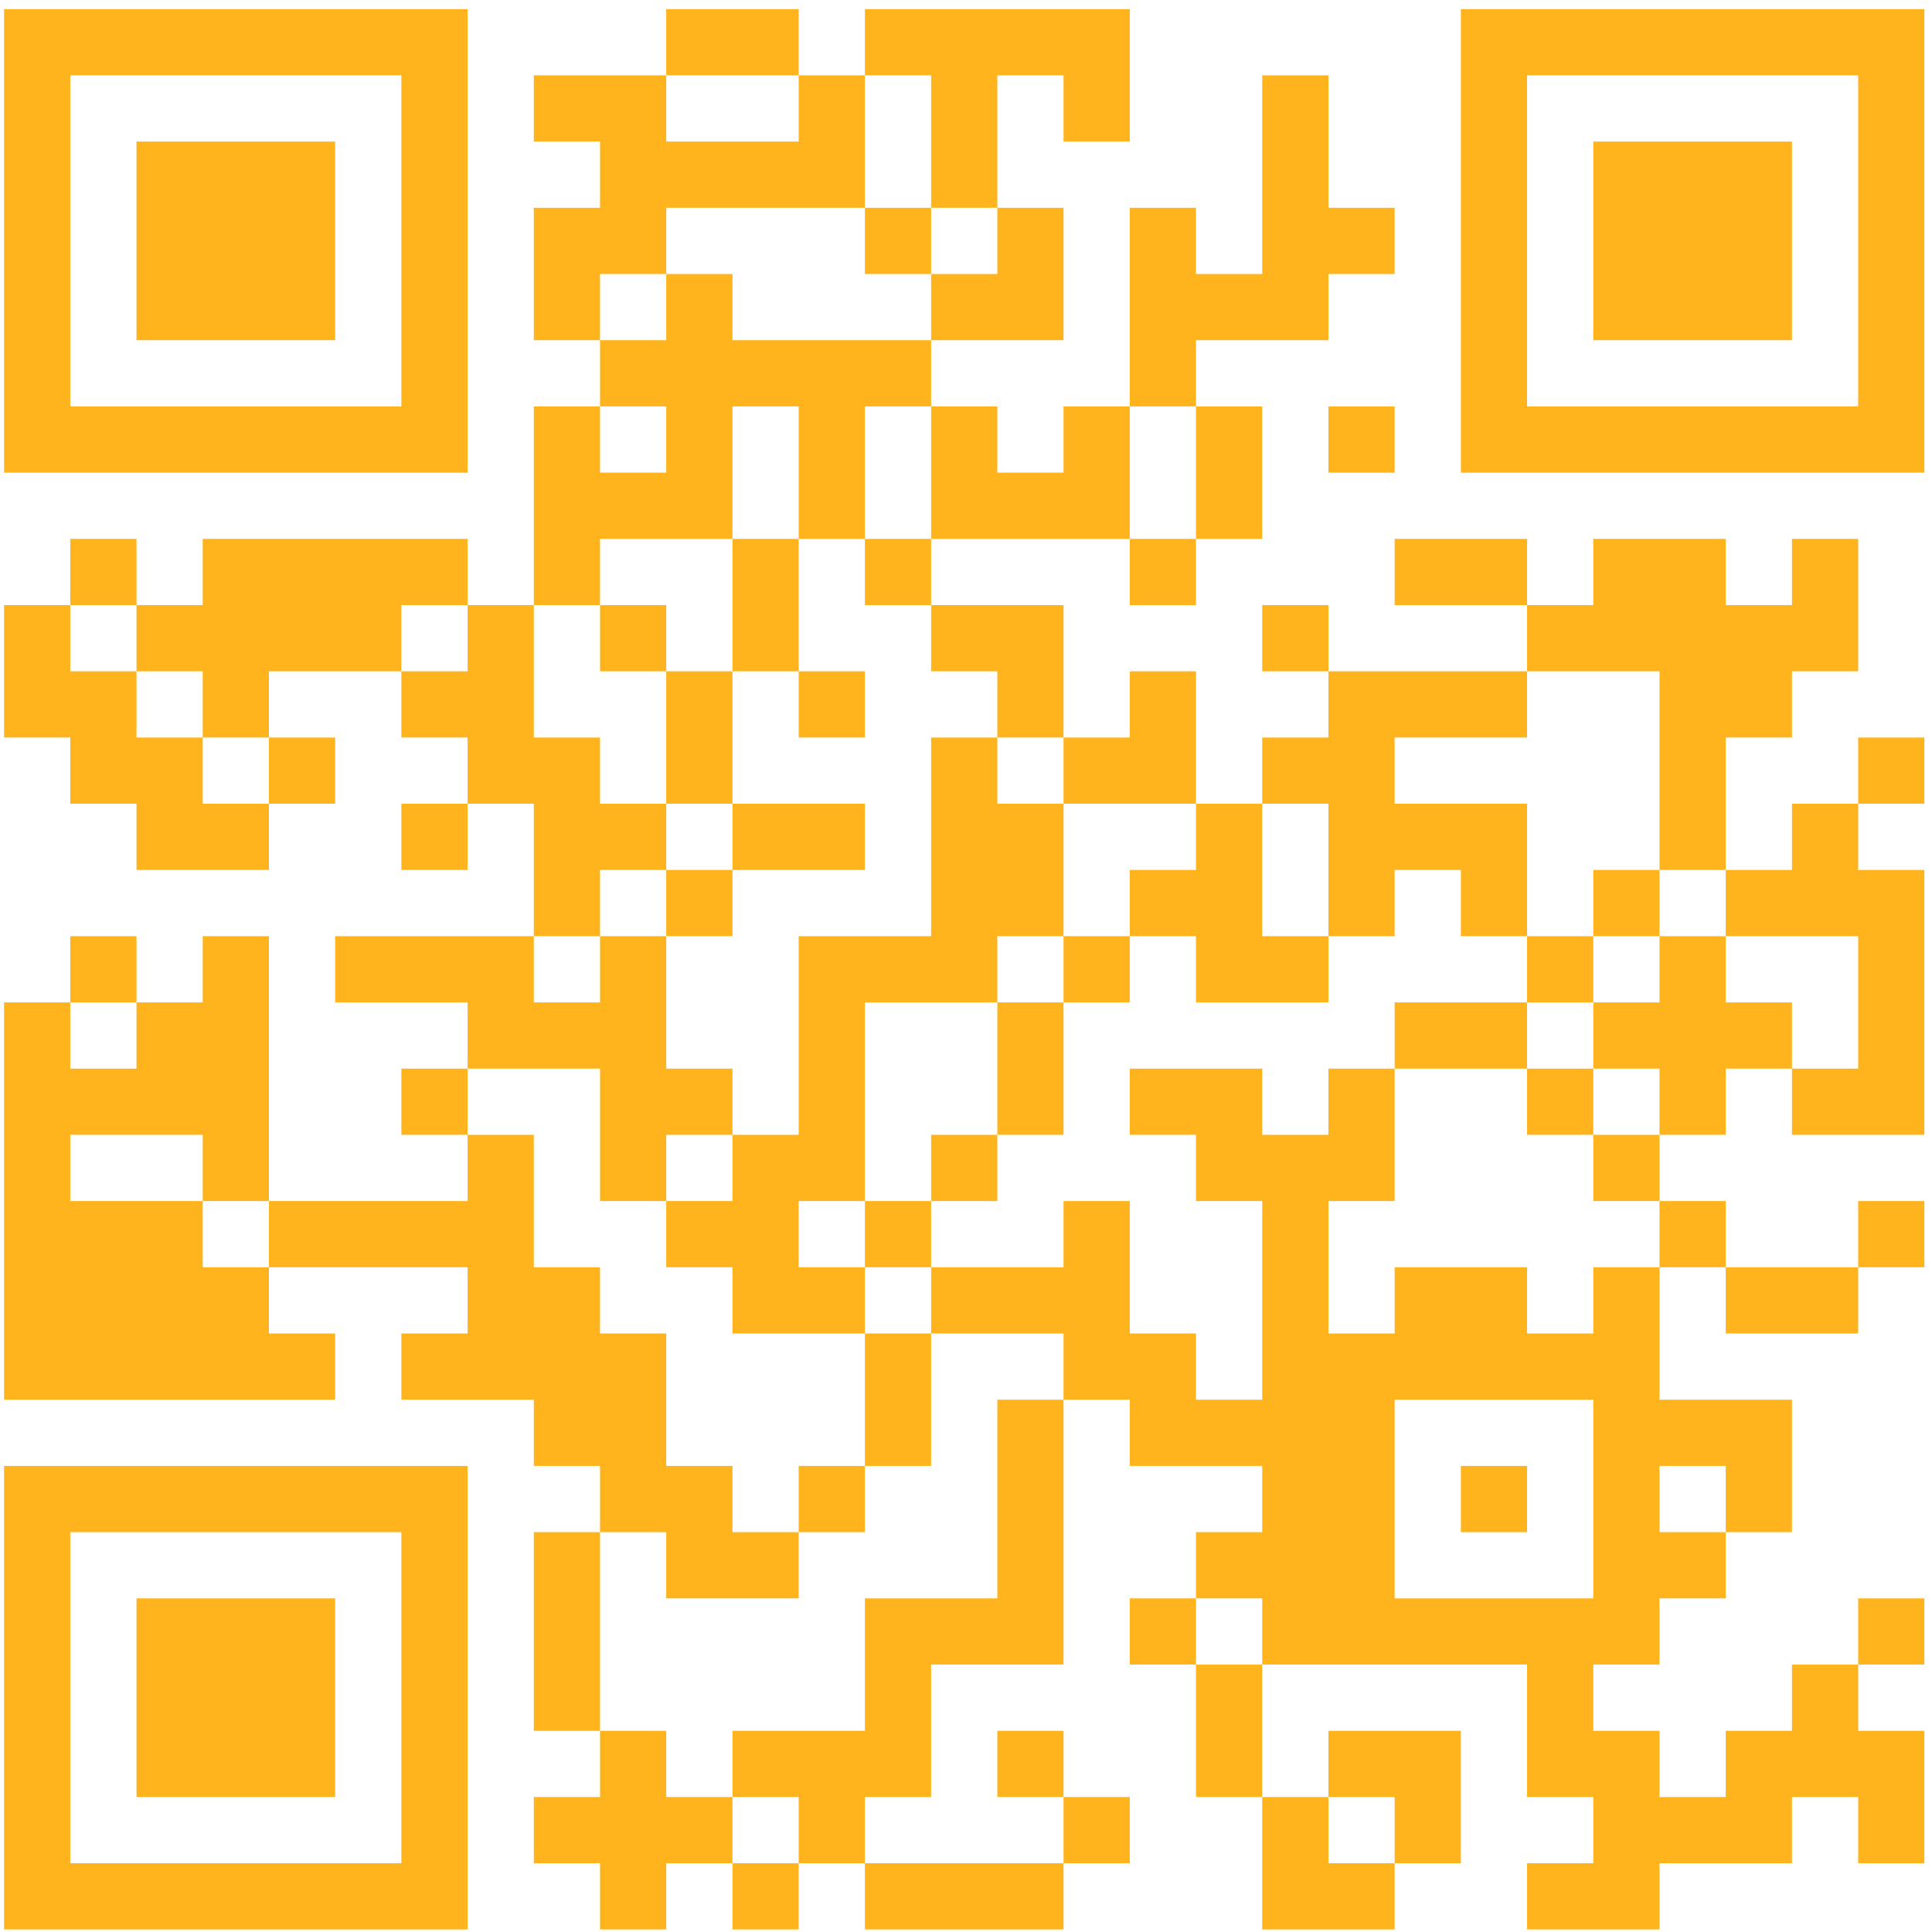 <svg width="173" height="173" viewBox="0 0 173 173" fill="none" xmlns="http://www.w3.org/2000/svg">
<path d="M0.364 0.816H6.293V6.746H0.364V0.816ZM6.293 0.816H12.223V6.746H6.293V0.816ZM12.223 0.816H18.152V6.746H12.223V0.816ZM18.152 0.816H24.081V6.746H18.152V0.816ZM24.081 0.816H30.011V6.746H24.081V0.816ZM30.011 0.816H35.94V6.746H30.011V0.816ZM35.94 0.816H41.87V6.746H35.94V0.816ZM59.658 0.816H65.588V6.746H59.658V0.816ZM65.588 0.816H71.517V6.746H65.588V0.816ZM77.447 0.816H83.376V6.746H77.447V0.816ZM83.376 0.816H89.306V6.746H83.376V0.816ZM89.306 0.816H95.235V6.746H89.306V0.816ZM95.235 0.816H101.165V6.746H95.235V0.816ZM130.812 0.816H136.741V6.746H130.812V0.816ZM136.741 0.816H142.671V6.746H136.741V0.816ZM142.671 0.816H148.6V6.746H142.671V0.816ZM148.6 0.816H154.53V6.746H148.6V0.816ZM154.53 0.816H160.459V6.746H154.53V0.816ZM160.459 0.816H166.389V6.746H160.459V0.816ZM166.389 0.816H172.318V6.746H166.389V0.816ZM0.364 6.746H6.293V12.675H0.364V6.746ZM35.94 6.746H41.87V12.675H35.94V6.746ZM47.799 6.746H53.729V12.675H47.799V6.746ZM53.729 6.746H59.658V12.675H53.729V6.746ZM71.517 6.746H77.447V12.675H71.517V6.746ZM83.376 6.746H89.306V12.675H83.376V6.746ZM95.235 6.746H101.165V12.675H95.235V6.746ZM113.024 6.746H118.953V12.675H113.024V6.746ZM130.812 6.746H136.741V12.675H130.812V6.746ZM166.389 6.746H172.318V12.675H166.389V6.746ZM0.364 12.675H6.293V18.605H0.364V12.675ZM12.223 12.675H18.152V18.605H12.223V12.675ZM18.152 12.675H24.081V18.605H18.152V12.675ZM24.081 12.675H30.011V18.605H24.081V12.675ZM35.94 12.675H41.87V18.605H35.94V12.675ZM53.729 12.675H59.658V18.605H53.729V12.675ZM59.658 12.675H65.588V18.605H59.658V12.675ZM65.588 12.675H71.517V18.605H65.588V12.675ZM71.517 12.675H77.447V18.605H71.517V12.675ZM83.376 12.675H89.306V18.605H83.376V12.675ZM113.024 12.675H118.953V18.605H113.024V12.675ZM130.812 12.675H136.741V18.605H130.812V12.675ZM142.671 12.675H148.6V18.605H142.671V12.675ZM148.6 12.675H154.53V18.605H148.6V12.675ZM154.53 12.675H160.459V18.605H154.53V12.675ZM166.389 12.675H172.318V18.605H166.389V12.675ZM0.364 18.605H6.293V24.534H0.364V18.605ZM12.223 18.605H18.152V24.534H12.223V18.605ZM18.152 18.605H24.081V24.534H18.152V18.605ZM24.081 18.605H30.011V24.534H24.081V18.605ZM35.94 18.605H41.87V24.534H35.94V18.605ZM47.799 18.605H53.729V24.534H47.799V18.605ZM53.729 18.605H59.658V24.534H53.729V18.605ZM77.447 18.605H83.376V24.534H77.447V18.605ZM89.306 18.605H95.235V24.534H89.306V18.605ZM101.165 18.605H107.094V24.534H101.165V18.605ZM113.024 18.605H118.953V24.534H113.024V18.605ZM118.953 18.605H124.882V24.534H118.953V18.605ZM130.812 18.605H136.741V24.534H130.812V18.605ZM142.671 18.605H148.6V24.534H142.671V18.605ZM148.6 18.605H154.53V24.534H148.6V18.605ZM154.53 18.605H160.459V24.534H154.53V18.605ZM166.389 18.605H172.318V24.534H166.389V18.605ZM0.364 24.534H6.293V30.464H0.364V24.534ZM12.223 24.534H18.152V30.464H12.223V24.534ZM18.152 24.534H24.081V30.464H18.152V24.534ZM24.081 24.534H30.011V30.464H24.081V24.534ZM35.94 24.534H41.87V30.464H35.94V24.534ZM47.799 24.534H53.729V30.464H47.799V24.534ZM59.658 24.534H65.588V30.464H59.658V24.534ZM83.376 24.534H89.306V30.464H83.376V24.534ZM89.306 24.534H95.235V30.464H89.306V24.534ZM101.165 24.534H107.094V30.464H101.165V24.534ZM107.094 24.534H113.024V30.464H107.094V24.534ZM113.024 24.534H118.953V30.464H113.024V24.534ZM130.812 24.534H136.741V30.464H130.812V24.534ZM142.671 24.534H148.6V30.464H142.671V24.534ZM148.6 24.534H154.53V30.464H148.6V24.534ZM154.53 24.534H160.459V30.464H154.53V24.534ZM166.389 24.534H172.318V30.464H166.389V24.534ZM0.364 30.464H6.293V36.393H0.364V30.464ZM35.94 30.464H41.87V36.393H35.94V30.464ZM53.729 30.464H59.658V36.393H53.729V30.464ZM59.658 30.464H65.588V36.393H59.658V30.464ZM65.588 30.464H71.517V36.393H65.588V30.464ZM71.517 30.464H77.447V36.393H71.517V30.464ZM77.447 30.464H83.376V36.393H77.447V30.464ZM101.165 30.464H107.094V36.393H101.165V30.464ZM130.812 30.464H136.741V36.393H130.812V30.464ZM166.389 30.464H172.318V36.393H166.389V30.464ZM0.364 36.393H6.293V42.323H0.364V36.393ZM6.293 36.393H12.223V42.323H6.293V36.393ZM12.223 36.393H18.152V42.323H12.223V36.393ZM18.152 36.393H24.081V42.323H18.152V36.393ZM24.081 36.393H30.011V42.323H24.081V36.393ZM30.011 36.393H35.94V42.323H30.011V36.393ZM35.94 36.393H41.87V42.323H35.94V36.393ZM47.799 36.393H53.729V42.323H47.799V36.393ZM59.658 36.393H65.588V42.323H59.658V36.393ZM71.517 36.393H77.447V42.323H71.517V36.393ZM83.376 36.393H89.306V42.323H83.376V36.393ZM95.235 36.393H101.165V42.323H95.235V36.393ZM107.094 36.393H113.024V42.323H107.094V36.393ZM118.953 36.393H124.882V42.323H118.953V36.393ZM130.812 36.393H136.741V42.323H130.812V36.393ZM136.741 36.393H142.671V42.323H136.741V36.393ZM142.671 36.393H148.6V42.323H142.671V36.393ZM148.6 36.393H154.53V42.323H148.6V36.393ZM154.53 36.393H160.459V42.323H154.53V36.393ZM160.459 36.393H166.389V42.323H160.459V36.393ZM166.389 36.393H172.318V42.323H166.389V36.393ZM47.799 42.323H53.729V48.252H47.799V42.323ZM53.729 42.323H59.658V48.252H53.729V42.323ZM59.658 42.323H65.588V48.252H59.658V42.323ZM71.517 42.323H77.447V48.252H71.517V42.323ZM83.376 42.323H89.306V48.252H83.376V42.323ZM89.306 42.323H95.235V48.252H89.306V42.323ZM95.235 42.323H101.165V48.252H95.235V42.323ZM107.094 42.323H113.024V48.252H107.094V42.323ZM6.293 48.252H12.223V54.182H6.293V48.252ZM18.152 48.252H24.081V54.182H18.152V48.252ZM24.081 48.252H30.011V54.182H24.081V48.252ZM30.011 48.252H35.94V54.182H30.011V48.252ZM35.94 48.252H41.87V54.182H35.94V48.252ZM47.799 48.252H53.729V54.182H47.799V48.252ZM65.588 48.252H71.517V54.182H65.588V48.252ZM77.447 48.252H83.376V54.182H77.447V48.252ZM101.165 48.252H107.094V54.182H101.165V48.252ZM124.882 48.252H130.812V54.182H124.882V48.252ZM130.812 48.252H136.741V54.182H130.812V48.252ZM142.671 48.252H148.6V54.182H142.671V48.252ZM148.6 48.252H154.53V54.182H148.6V48.252ZM160.459 48.252H166.389V54.182H160.459V48.252ZM0.364 54.182H6.293V60.111H0.364V54.182ZM12.223 54.182H18.152V60.111H12.223V54.182ZM18.152 54.182H24.081V60.111H18.152V54.182ZM24.081 54.182H30.011V60.111H24.081V54.182ZM30.011 54.182H35.94V60.111H30.011V54.182ZM41.87 54.182H47.799V60.111H41.87V54.182ZM53.729 54.182H59.658V60.111H53.729V54.182ZM65.588 54.182H71.517V60.111H65.588V54.182ZM83.376 54.182H89.306V60.111H83.376V54.182ZM89.306 54.182H95.235V60.111H89.306V54.182ZM113.024 54.182H118.953V60.111H113.024V54.182ZM136.741 54.182H142.671V60.111H136.741V54.182ZM142.671 54.182H148.6V60.111H142.671V54.182ZM148.6 54.182H154.53V60.111H148.6V54.182ZM154.53 54.182H160.459V60.111H154.53V54.182ZM160.459 54.182H166.389V60.111H160.459V54.182ZM0.364 60.111H6.293V66.04H0.364V60.111ZM6.293 60.111H12.223V66.04H6.293V60.111ZM18.152 60.111H24.081V66.04H18.152V60.111ZM35.94 60.111H41.87V66.04H35.94V60.111ZM41.87 60.111H47.799V66.04H41.87V60.111ZM59.658 60.111H65.588V66.04H59.658V60.111ZM71.517 60.111H77.447V66.04H71.517V60.111ZM89.306 60.111H95.235V66.04H89.306V60.111ZM101.165 60.111H107.094V66.04H101.165V60.111ZM118.953 60.111H124.882V66.04H118.953V60.111ZM124.882 60.111H130.812V66.04H124.882V60.111ZM130.812 60.111H136.741V66.04H130.812V60.111ZM148.6 60.111H154.53V66.04H148.6V60.111ZM154.53 60.111H160.459V66.04H154.53V60.111ZM6.293 66.04H12.223V71.97H6.293V66.04ZM12.223 66.04H18.152V71.97H12.223V66.04ZM24.081 66.04H30.011V71.97H24.081V66.04ZM41.87 66.04H47.799V71.97H41.87V66.04ZM47.799 66.04H53.729V71.97H47.799V66.04ZM59.658 66.04H65.588V71.97H59.658V66.04ZM83.376 66.04H89.306V71.97H83.376V66.04ZM95.235 66.04H101.165V71.97H95.235V66.04ZM101.165 66.04H107.094V71.97H101.165V66.04ZM113.024 66.04H118.953V71.97H113.024V66.04ZM118.953 66.04H124.882V71.97H118.953V66.04ZM148.6 66.04H154.53V71.97H148.6V66.04ZM166.389 66.04H172.318V71.97H166.389V66.04ZM12.223 71.97H18.152V77.9H12.223V71.97ZM18.152 71.97H24.081V77.9H18.152V71.97ZM35.94 71.97H41.87V77.9H35.94V71.97ZM47.799 71.97H53.729V77.9H47.799V71.97ZM53.729 71.97H59.658V77.9H53.729V71.97ZM65.588 71.97H71.517V77.9H65.588V71.97ZM71.517 71.97H77.447V77.9H71.517V71.97ZM83.376 71.97H89.306V77.9H83.376V71.97ZM89.306 71.97H95.235V77.9H89.306V71.97ZM107.094 71.97H113.024V77.9H107.094V71.97ZM118.953 71.97H124.882V77.9H118.953V71.97ZM124.882 71.97H130.812V77.9H124.882V71.97ZM130.812 71.97H136.741V77.9H130.812V71.97ZM148.6 71.97H154.53V77.9H148.6V71.97ZM160.459 71.97H166.389V77.9H160.459V71.97ZM47.799 77.9H53.729V83.829H47.799V77.9ZM59.658 77.9H65.588V83.829H59.658V77.9ZM83.376 77.9H89.306V83.829H83.376V77.9ZM89.306 77.9H95.235V83.829H89.306V77.9ZM101.165 77.9H107.094V83.829H101.165V77.9ZM107.094 77.9H113.024V83.829H107.094V77.9ZM118.953 77.9H124.882V83.829H118.953V77.9ZM130.812 77.9H136.741V83.829H130.812V77.9ZM142.671 77.9H148.6V83.829H142.671V77.9ZM154.53 77.9H160.459V83.829H154.53V77.9ZM160.459 77.9H166.389V83.829H160.459V77.9ZM166.389 77.9H172.318V83.829H166.389V77.9ZM6.293 83.829H12.223V89.758H6.293V83.829ZM18.152 83.829H24.081V89.758H18.152V83.829ZM30.011 83.829H35.94V89.758H30.011V83.829ZM35.94 83.829H41.87V89.758H35.94V83.829ZM41.87 83.829H47.799V89.758H41.87V83.829ZM53.729 83.829H59.658V89.758H53.729V83.829ZM71.517 83.829H77.447V89.758H71.517V83.829ZM77.447 83.829H83.376V89.758H77.447V83.829ZM83.376 83.829H89.306V89.758H83.376V83.829ZM95.235 83.829H101.165V89.758H95.235V83.829ZM107.094 83.829H113.024V89.758H107.094V83.829ZM113.024 83.829H118.953V89.758H113.024V83.829ZM136.741 83.829H142.671V89.758H136.741V83.829ZM148.6 83.829H154.53V89.758H148.6V83.829ZM166.389 83.829H172.318V89.758H166.389V83.829ZM0.364 89.758H6.293V95.688H0.364V89.758ZM12.223 89.758H18.152V95.688H12.223V89.758ZM18.152 89.758H24.081V95.688H18.152V89.758ZM41.87 89.758H47.799V95.688H41.87V89.758ZM47.799 89.758H53.729V95.688H47.799V89.758ZM53.729 89.758H59.658V95.688H53.729V89.758ZM71.517 89.758H77.447V95.688H71.517V89.758ZM89.306 89.758H95.235V95.688H89.306V89.758ZM124.882 89.758H130.812V95.688H124.882V89.758ZM130.812 89.758H136.741V95.688H130.812V89.758ZM142.671 89.758H148.6V95.688H142.671V89.758ZM148.6 89.758H154.53V95.688H148.6V89.758ZM154.53 89.758H160.459V95.688H154.53V89.758ZM166.389 89.758H172.318V95.688H166.389V89.758ZM0.364 95.688H6.293V101.617H0.364V95.688ZM6.293 95.688H12.223V101.617H6.293V95.688ZM12.223 95.688H18.152V101.617H12.223V95.688ZM18.152 95.688H24.081V101.617H18.152V95.688ZM35.94 95.688H41.87V101.617H35.94V95.688ZM53.729 95.688H59.658V101.617H53.729V95.688ZM59.658 95.688H65.588V101.617H59.658V95.688ZM71.517 95.688H77.447V101.617H71.517V95.688ZM89.306 95.688H95.235V101.617H89.306V95.688ZM101.165 95.688H107.094V101.617H101.165V95.688ZM107.094 95.688H113.024V101.617H107.094V95.688ZM118.953 95.688H124.882V101.617H118.953V95.688ZM136.741 95.688H142.671V101.617H136.741V95.688ZM148.6 95.688H154.53V101.617H148.6V95.688ZM160.459 95.688H166.389V101.617H160.459V95.688ZM166.389 95.688H172.318V101.617H166.389V95.688ZM0.364 101.617H6.293V107.547H0.364V101.617ZM18.152 101.617H24.081V107.547H18.152V101.617ZM41.87 101.617H47.799V107.547H41.87V101.617ZM53.729 101.617H59.658V107.547H53.729V101.617ZM65.588 101.617H71.517V107.547H65.588V101.617ZM71.517 101.617H77.447V107.547H71.517V101.617ZM83.376 101.617H89.306V107.547H83.376V101.617ZM107.094 101.617H113.024V107.547H107.094V101.617ZM113.024 101.617H118.953V107.547H113.024V101.617ZM118.953 101.617H124.882V107.547H118.953V101.617ZM142.671 101.617H148.6V107.547H142.671V101.617ZM0.364 107.547H6.293V113.476H0.364V107.547ZM6.293 107.547H12.223V113.476H6.293V107.547ZM12.223 107.547H18.152V113.476H12.223V107.547ZM24.081 107.547H30.011V113.476H24.081V107.547ZM30.011 107.547H35.94V113.476H30.011V107.547ZM35.94 107.547H41.87V113.476H35.94V107.547ZM41.87 107.547H47.799V113.476H41.87V107.547ZM59.658 107.547H65.588V113.476H59.658V107.547ZM65.588 107.547H71.517V113.476H65.588V107.547ZM77.447 107.547H83.376V113.476H77.447V107.547ZM95.235 107.547H101.165V113.476H95.235V107.547ZM113.024 107.547H118.953V113.476H113.024V107.547ZM148.6 107.547H154.53V113.476H148.6V107.547ZM166.389 107.547H172.318V113.476H166.389V107.547ZM0.364 113.476H6.293V119.406H0.364V113.476ZM6.293 113.476H12.223V119.406H6.293V113.476ZM12.223 113.476H18.152V119.406H12.223V113.476ZM18.152 113.476H24.081V119.406H18.152V113.476ZM41.87 113.476H47.799V119.406H41.87V113.476ZM47.799 113.476H53.729V119.406H47.799V113.476ZM65.588 113.476H71.517V119.406H65.588V113.476ZM71.517 113.476H77.447V119.406H71.517V113.476ZM83.376 113.476H89.306V119.406H83.376V113.476ZM89.306 113.476H95.235V119.406H89.306V113.476ZM95.235 113.476H101.165V119.406H95.235V113.476ZM113.024 113.476H118.953V119.406H113.024V113.476ZM124.882 113.476H130.812V119.406H124.882V113.476ZM130.812 113.476H136.741V119.406H130.812V113.476ZM142.671 113.476H148.6V119.406H142.671V113.476ZM154.53 113.476H160.459V119.406H154.53V113.476ZM160.459 113.476H166.389V119.406H160.459V113.476ZM0.364 119.406H6.293V125.335H0.364V119.406ZM6.293 119.406H12.223V125.335H6.293V119.406ZM12.223 119.406H18.152V125.335H12.223V119.406ZM18.152 119.406H24.081V125.335H18.152V119.406ZM24.081 119.406H30.011V125.335H24.081V119.406ZM35.94 119.406H41.87V125.335H35.94V119.406ZM41.87 119.406H47.799V125.335H41.87V119.406ZM47.799 119.406H53.729V125.335H47.799V119.406ZM53.729 119.406H59.658V125.335H53.729V119.406ZM77.447 119.406H83.376V125.335H77.447V119.406ZM95.235 119.406H101.165V125.335H95.235V119.406ZM101.165 119.406H107.094V125.335H101.165V119.406ZM113.024 119.406H118.953V125.335H113.024V119.406ZM118.953 119.406H124.882V125.335H118.953V119.406ZM124.882 119.406H130.812V125.335H124.882V119.406ZM130.812 119.406H136.741V125.335H130.812V119.406ZM136.741 119.406H142.671V125.335H136.741V119.406ZM142.671 119.406H148.6V125.335H142.671V119.406ZM47.799 125.335H53.729V131.265H47.799V125.335ZM53.729 125.335H59.658V131.265H53.729V125.335ZM77.447 125.335H83.376V131.265H77.447V125.335ZM89.306 125.335H95.235V131.265H89.306V125.335ZM101.165 125.335H107.094V131.265H101.165V125.335ZM107.094 125.335H113.024V131.265H107.094V125.335ZM113.024 125.335H118.953V131.265H113.024V125.335ZM118.953 125.335H124.882V131.265H118.953V125.335ZM142.671 125.335H148.6V131.265H142.671V125.335ZM148.6 125.335H154.53V131.265H148.6V125.335ZM154.53 125.335H160.459V131.265H154.53V125.335ZM0.364 131.265H6.293V137.194H0.364V131.265ZM6.293 131.265H12.223V137.194H6.293V131.265ZM12.223 131.265H18.152V137.194H12.223V131.265ZM18.152 131.265H24.081V137.194H18.152V131.265ZM24.081 131.265H30.011V137.194H24.081V131.265ZM30.011 131.265H35.94V137.194H30.011V131.265ZM35.94 131.265H41.87V137.194H35.94V131.265ZM53.729 131.265H59.658V137.194H53.729V131.265ZM59.658 131.265H65.588V137.194H59.658V131.265ZM71.517 131.265H77.447V137.194H71.517V131.265ZM89.306 131.265H95.235V137.194H89.306V131.265ZM113.024 131.265H118.953V137.194H113.024V131.265ZM118.953 131.265H124.882V137.194H118.953V131.265ZM130.812 131.265H136.741V137.194H130.812V131.265ZM142.671 131.265H148.6V137.194H142.671V131.265ZM154.53 131.265H160.459V137.194H154.53V131.265ZM0.364 137.194H6.293V143.124H0.364V137.194ZM35.94 137.194H41.87V143.124H35.94V137.194ZM47.799 137.194H53.729V143.124H47.799V137.194ZM59.658 137.194H65.588V143.124H59.658V137.194ZM65.588 137.194H71.517V143.124H65.588V137.194ZM89.306 137.194H95.235V143.124H89.306V137.194ZM107.094 137.194H113.024V143.124H107.094V137.194ZM113.024 137.194H118.953V143.124H113.024V137.194ZM118.953 137.194H124.882V143.124H118.953V137.194ZM142.671 137.194H148.6V143.124H142.671V137.194ZM148.6 137.194H154.53V143.124H148.6V137.194ZM0.364 143.124H6.293V149.053H0.364V143.124ZM12.223 143.124H18.152V149.053H12.223V143.124ZM18.152 143.124H24.081V149.053H18.152V143.124ZM24.081 143.124H30.011V149.053H24.081V143.124ZM35.94 143.124H41.87V149.053H35.94V143.124ZM47.799 143.124H53.729V149.053H47.799V143.124ZM77.447 143.124H83.376V149.053H77.447V143.124ZM83.376 143.124H89.306V149.053H83.376V143.124ZM89.306 143.124H95.235V149.053H89.306V143.124ZM101.165 143.124H107.094V149.053H101.165V143.124ZM113.024 143.124H118.953V149.053H113.024V143.124ZM118.953 143.124H124.882V149.053H118.953V143.124ZM124.882 143.124H130.812V149.053H124.882V143.124ZM130.812 143.124H136.741V149.053H130.812V143.124ZM136.741 143.124H142.671V149.053H136.741V143.124ZM142.671 143.124H148.6V149.053H142.671V143.124ZM166.389 143.124H172.318V149.053H166.389V143.124ZM0.364 149.053H6.293V154.983H0.364V149.053ZM12.223 149.053H18.152V154.983H12.223V149.053ZM18.152 149.053H24.081V154.983H18.152V149.053ZM24.081 149.053H30.011V154.983H24.081V149.053ZM35.94 149.053H41.87V154.983H35.94V149.053ZM47.799 149.053H53.729V154.983H47.799V149.053ZM77.447 149.053H83.376V154.983H77.447V149.053ZM107.094 149.053H113.024V154.983H107.094V149.053ZM136.741 149.053H142.671V154.983H136.741V149.053ZM160.459 149.053H166.389V154.983H160.459V149.053ZM0.364 154.983H6.293V160.912H0.364V154.983ZM12.223 154.983H18.152V160.912H12.223V154.983ZM18.152 154.983H24.081V160.912H18.152V154.983ZM24.081 154.983H30.011V160.912H24.081V154.983ZM35.94 154.983H41.87V160.912H35.94V154.983ZM53.729 154.983H59.658V160.912H53.729V154.983ZM65.588 154.983H71.517V160.912H65.588V154.983ZM71.517 154.983H77.447V160.912H71.517V154.983ZM77.447 154.983H83.376V160.912H77.447V154.983ZM89.306 154.983H95.235V160.912H89.306V154.983ZM107.094 154.983H113.024V160.912H107.094V154.983ZM118.953 154.983H124.882V160.912H118.953V154.983ZM124.882 154.983H130.812V160.912H124.882V154.983ZM136.741 154.983H142.671V160.912H136.741V154.983ZM142.671 154.983H148.6V160.912H142.671V154.983ZM154.53 154.983H160.459V160.912H154.53V154.983ZM160.459 154.983H166.389V160.912H160.459V154.983ZM166.389 154.983H172.318V160.912H166.389V154.983ZM0.364 160.912H6.293V166.841H0.364V160.912ZM35.94 160.912H41.87V166.841H35.94V160.912ZM47.799 160.912H53.729V166.841H47.799V160.912ZM53.729 160.912H59.658V166.841H53.729V160.912ZM59.658 160.912H65.588V166.841H59.658V160.912ZM71.517 160.912H77.447V166.841H71.517V160.912ZM95.235 160.912H101.165V166.841H95.235V160.912ZM113.024 160.912H118.953V166.841H113.024V160.912ZM124.882 160.912H130.812V166.841H124.882V160.912ZM142.671 160.912H148.6V166.841H142.671V160.912ZM148.6 160.912H154.53V166.841H148.6V160.912ZM154.53 160.912H160.459V166.841H154.53V160.912ZM166.389 160.912H172.318V166.841H166.389V160.912ZM0.364 166.841H6.293V172.771H0.364V166.841ZM6.293 166.841H12.223V172.771H6.293V166.841ZM12.223 166.841H18.152V172.771H12.223V166.841ZM18.152 166.841H24.081V172.771H18.152V166.841ZM24.081 166.841H30.011V172.771H24.081V166.841ZM30.011 166.841H35.94V172.771H30.011V166.841ZM35.94 166.841H41.87V172.771H35.94V166.841ZM53.729 166.841H59.658V172.771H53.729V166.841ZM65.588 166.841H71.517V172.771H65.588V166.841ZM77.447 166.841H83.376V172.771H77.447V166.841ZM83.376 166.841H89.306V172.771H83.376V166.841ZM89.306 166.841H95.235V172.771H89.306V166.841ZM113.024 166.841H118.953V172.771H113.024V166.841ZM118.953 166.841H124.882V172.771H118.953V166.841ZM136.741 166.841H142.671V172.771H136.741V166.841ZM142.671 166.841H148.6V172.771H142.671V166.841Z" fill="#FFB41E"/>
</svg>
